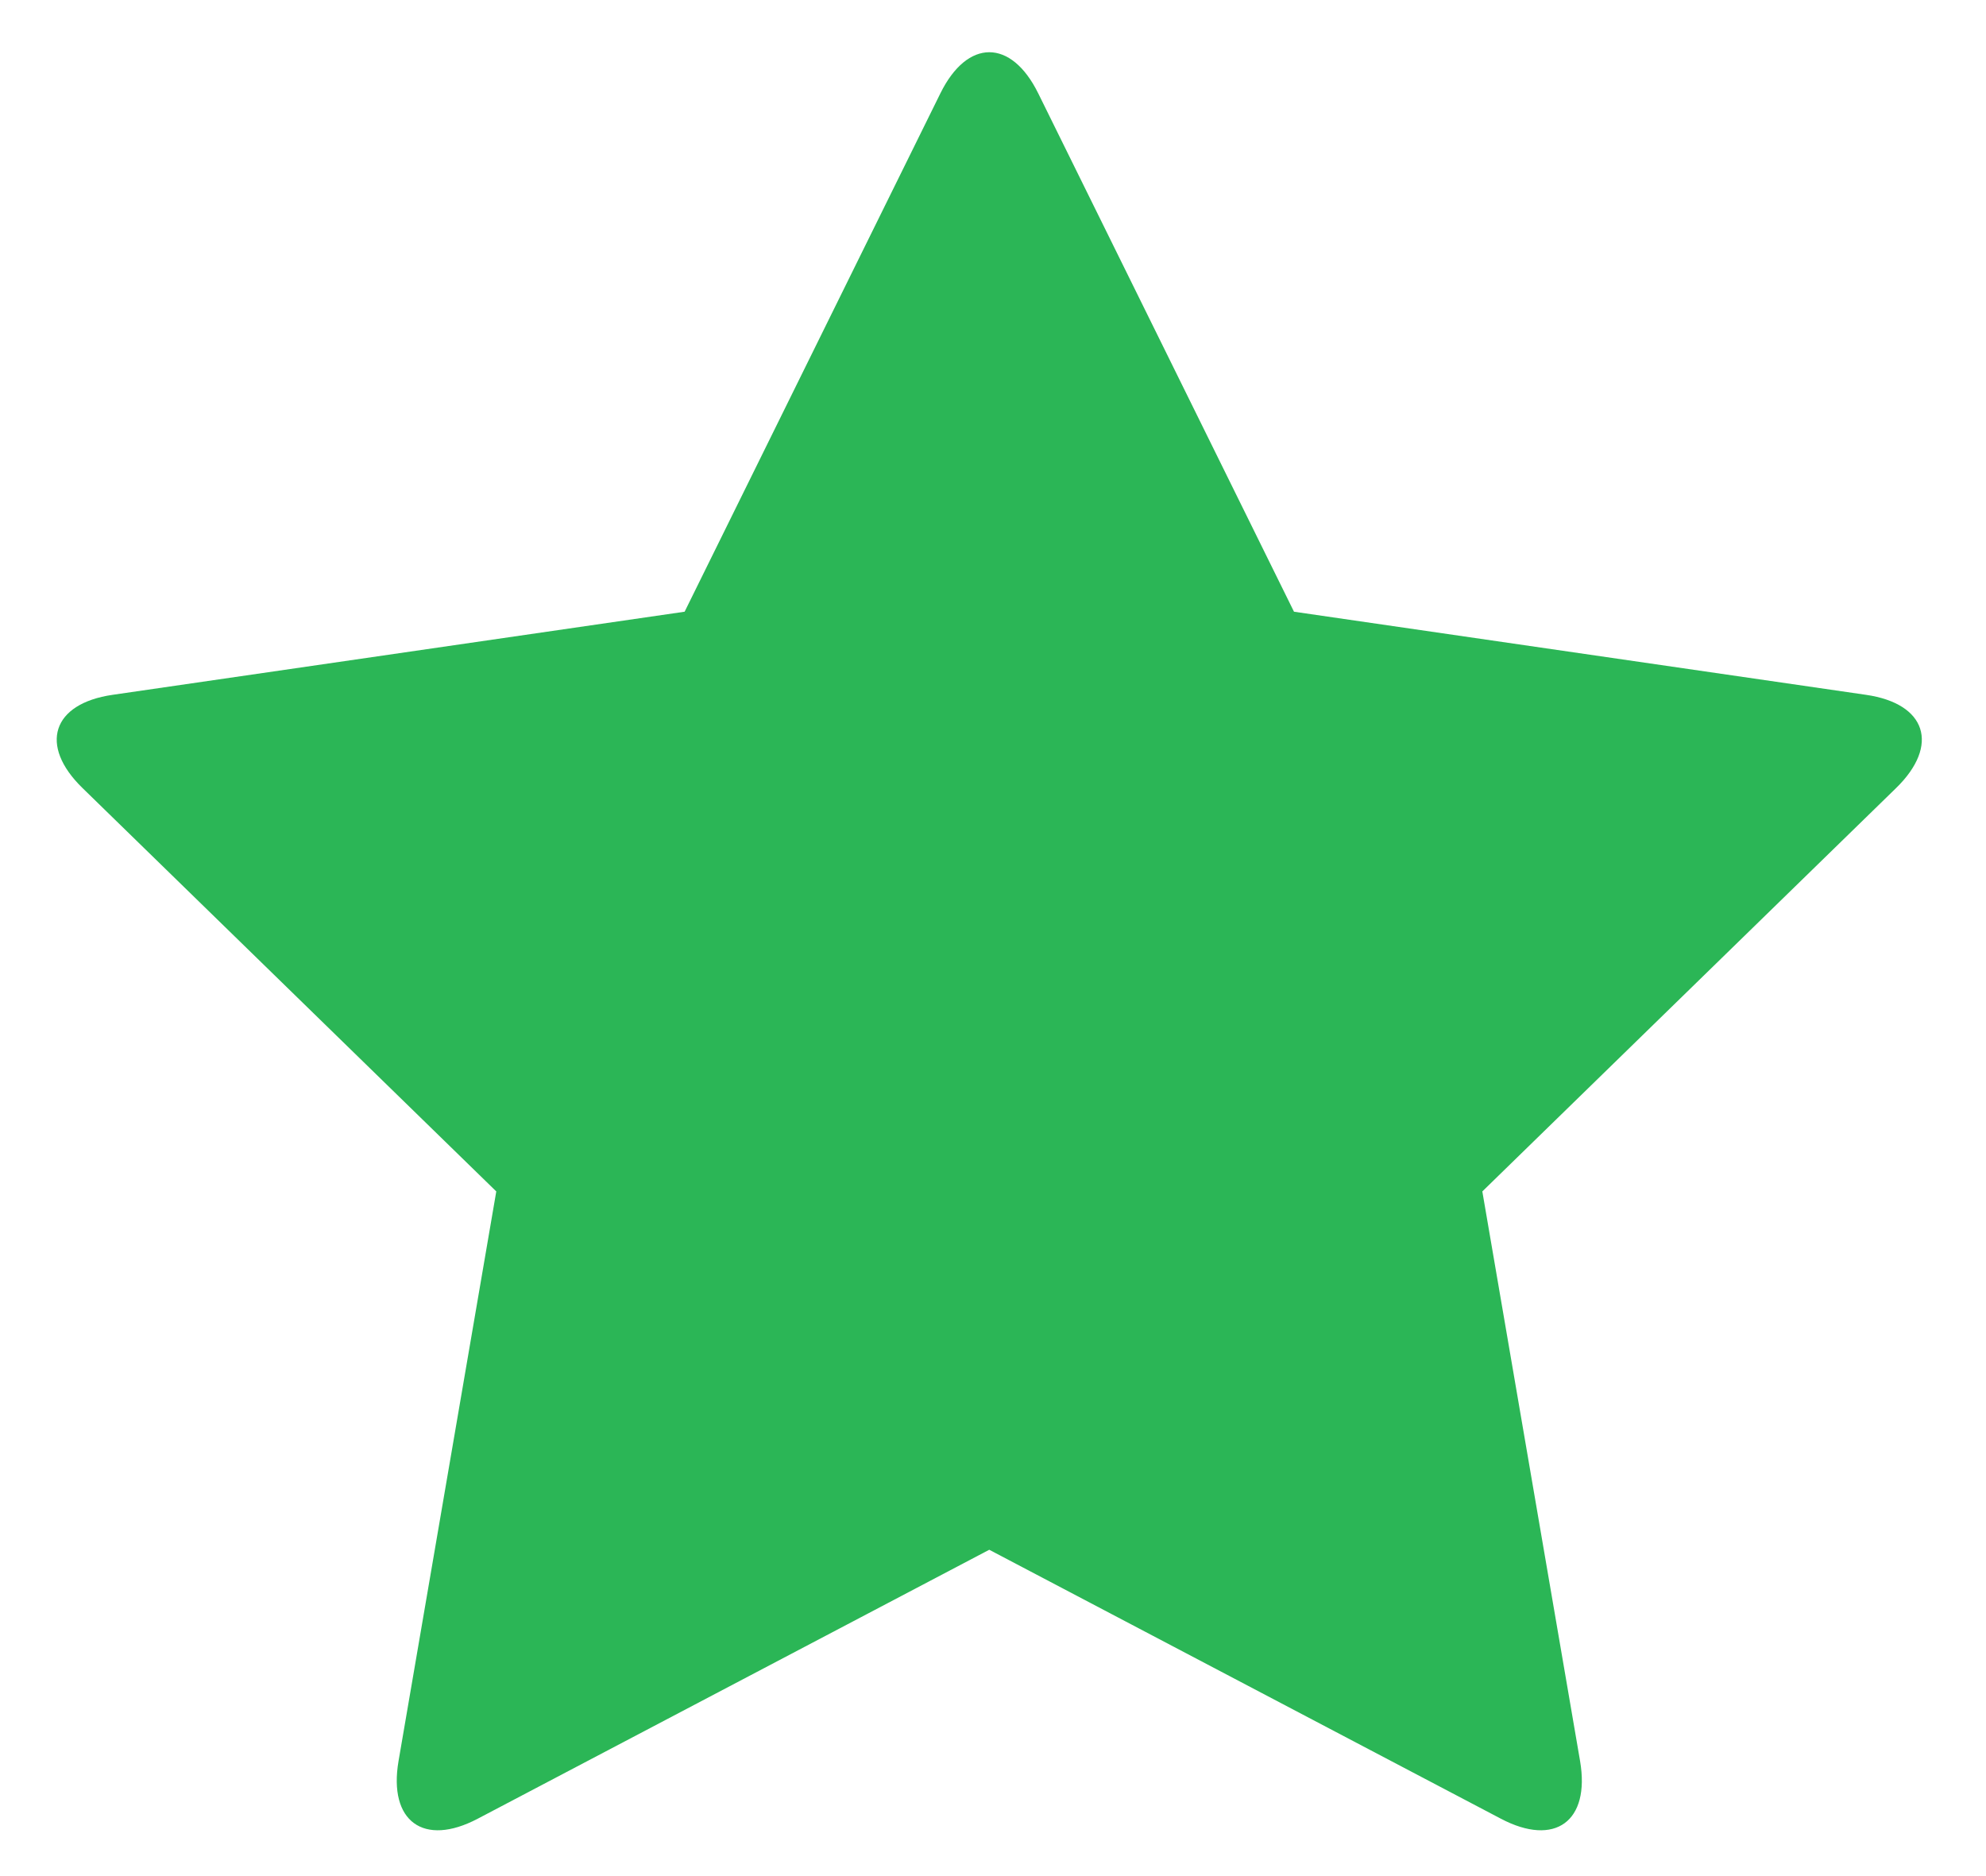 <?xml version="1.0" encoding="UTF-8"?>
<svg width="18px" height="17px" viewBox="0 0 18 17" version="1.1" xmlns="http://www.w3.org/2000/svg" xmlns:xlink="http://www.w3.org/1999/xlink">
    <!-- Generator: Sketch 39 (31667) - http://www.bohemiancoding.com/sketch -->
    <title>icon_star_green</title>
    <desc>Created with Sketch.</desc>
    <defs></defs>
    <g id="Desktop" stroke="none" stroke-width="1" fill="none" fill-rule="evenodd">
        <g id="Tour-page_content-small-update15mar18_lõplik_2" transform="translate(-342, -307)" fill="#2BB656">
            <g id="Group-9" transform="translate(342, 299)">
                <g id="Group-4" transform="translate(0, 8)">
                    <path d="M8.966,14.043 L4.33,16.48 C3.84,16.738 3.519,16.504 3.612,15.958 L4.498,10.796 L0.747,7.14 C0.35,6.753 0.473,6.375 1.021,6.296 L6.205,5.543 L8.523,0.846 C8.768,0.349 9.165,0.349 9.41,0.846 L11.728,5.543 L16.912,6.296 C17.46,6.375 17.582,6.753 17.186,7.14 L13.435,10.796 L14.321,15.958 C14.414,16.504 14.093,16.738 13.603,16.48 L8.966,14.043 Z" id="icon_star_green" transform="translate(8.966, 8.529) rotate(-360) translate(-8.966, -8.529) "></path>
                </g>
            </g>
        </g>
    </g>
</svg>